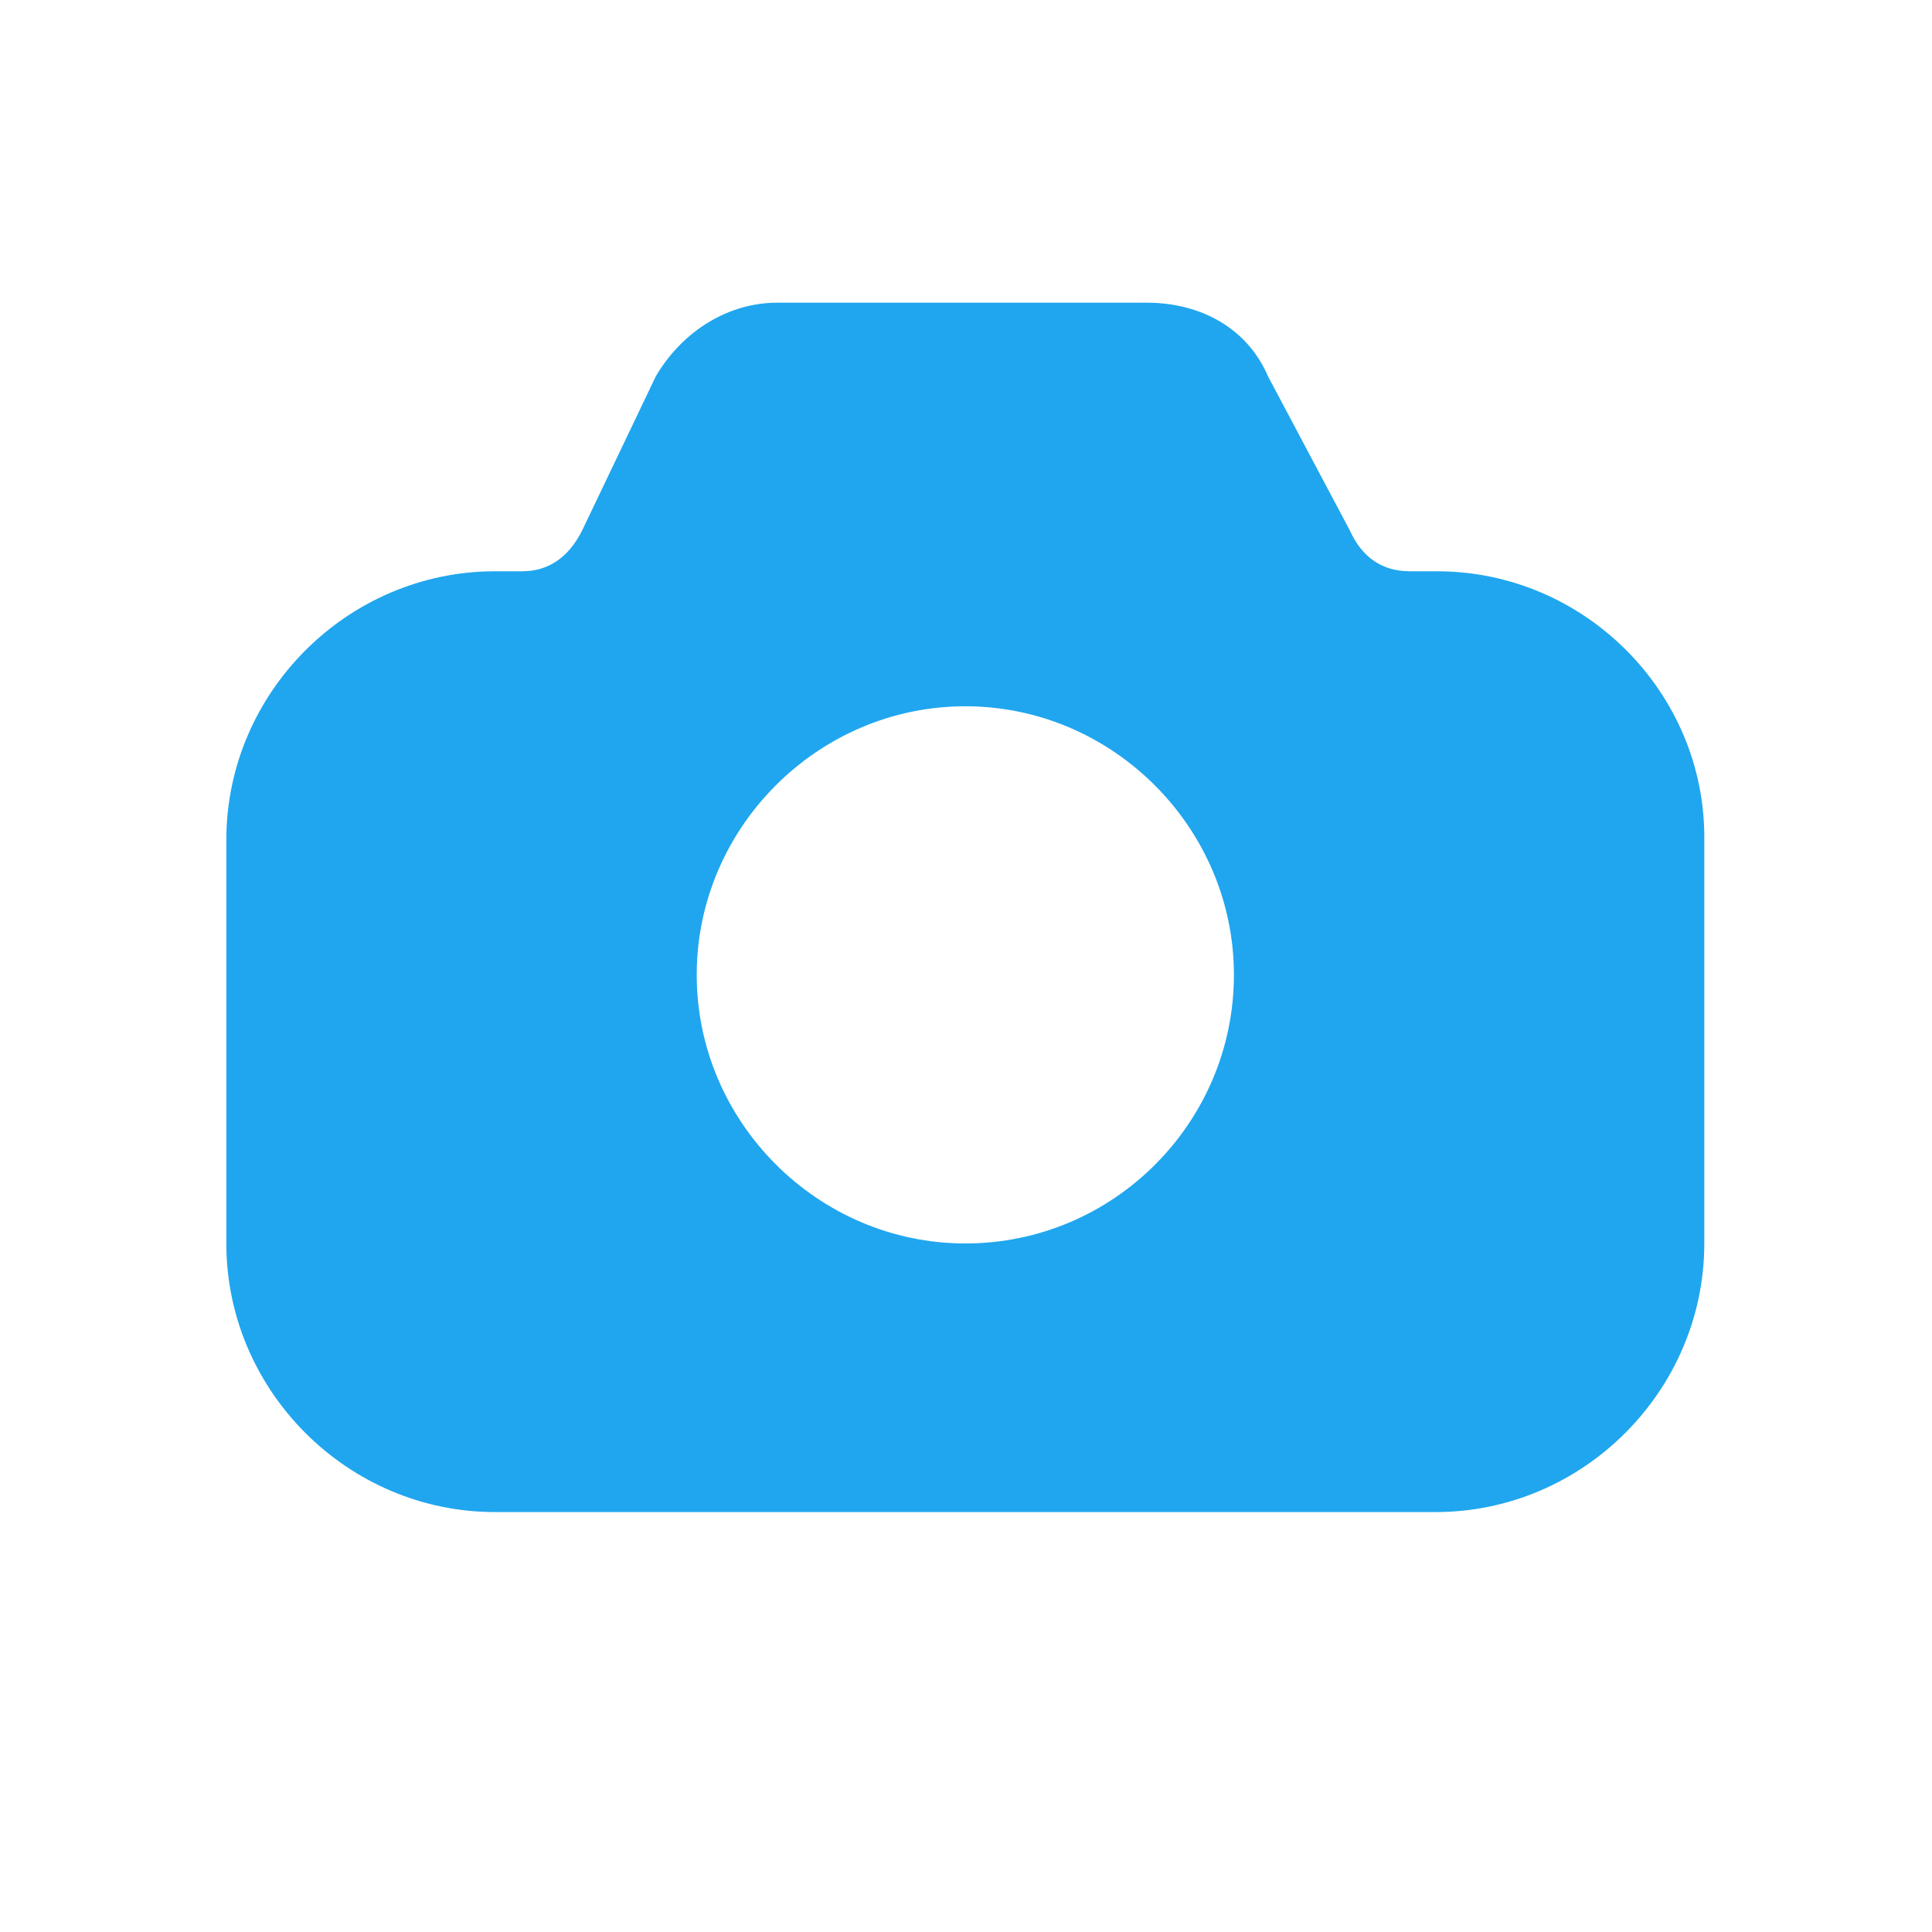<?xml version="1.0" encoding="utf-8"?>
<!-- Generator: Adobe Illustrator 25.2.1, SVG Export Plug-In . SVG Version: 6.00 Build 0)  -->
<svg version="1.1" id="Livello_1" xmlns="http://www.w3.org/2000/svg" xmlns:xlink="http://www.w3.org/1999/xlink" x="0px" y="0px"
	 viewBox="0 0 141.7 141.7" style="enable-background:new 0 0 141.7 141.7;" xml:space="preserve">
<style type="text/css">
	.st0{fill:#20A5EF;}
</style>
<g id="Livello_1_1_">
</g>
<g id="Livello_1_2_">
</g>
<g id="icons">
	<path id="photo" class="st0" d="M105.4,41.9h-2c-2,0-3.5-1-4.4-3L93,27.6c-1.5-3.5-4.9-5.4-8.9-5.4H57c-3.5,0-6.9,2-8.9,5.4
		l-5.4,11.3c-1,2-2.5,3-4.4,3h-2c-10.8,0-19.7,8.9-19.7,19.7v29.6c0,10.8,8.9,19.7,19.7,19.7h69c10.8,0,19.7-8.9,19.7-19.7V61.6
		C125.1,50.8,116.2,41.9,105.4,41.9z M70.8,91.2c-10.8,0-19.7-8.9-19.7-19.7S60,51.8,70.8,51.8s19.7,8.9,19.7,19.7
		S81.7,91.2,70.8,91.2z"/>
</g>
</svg>
